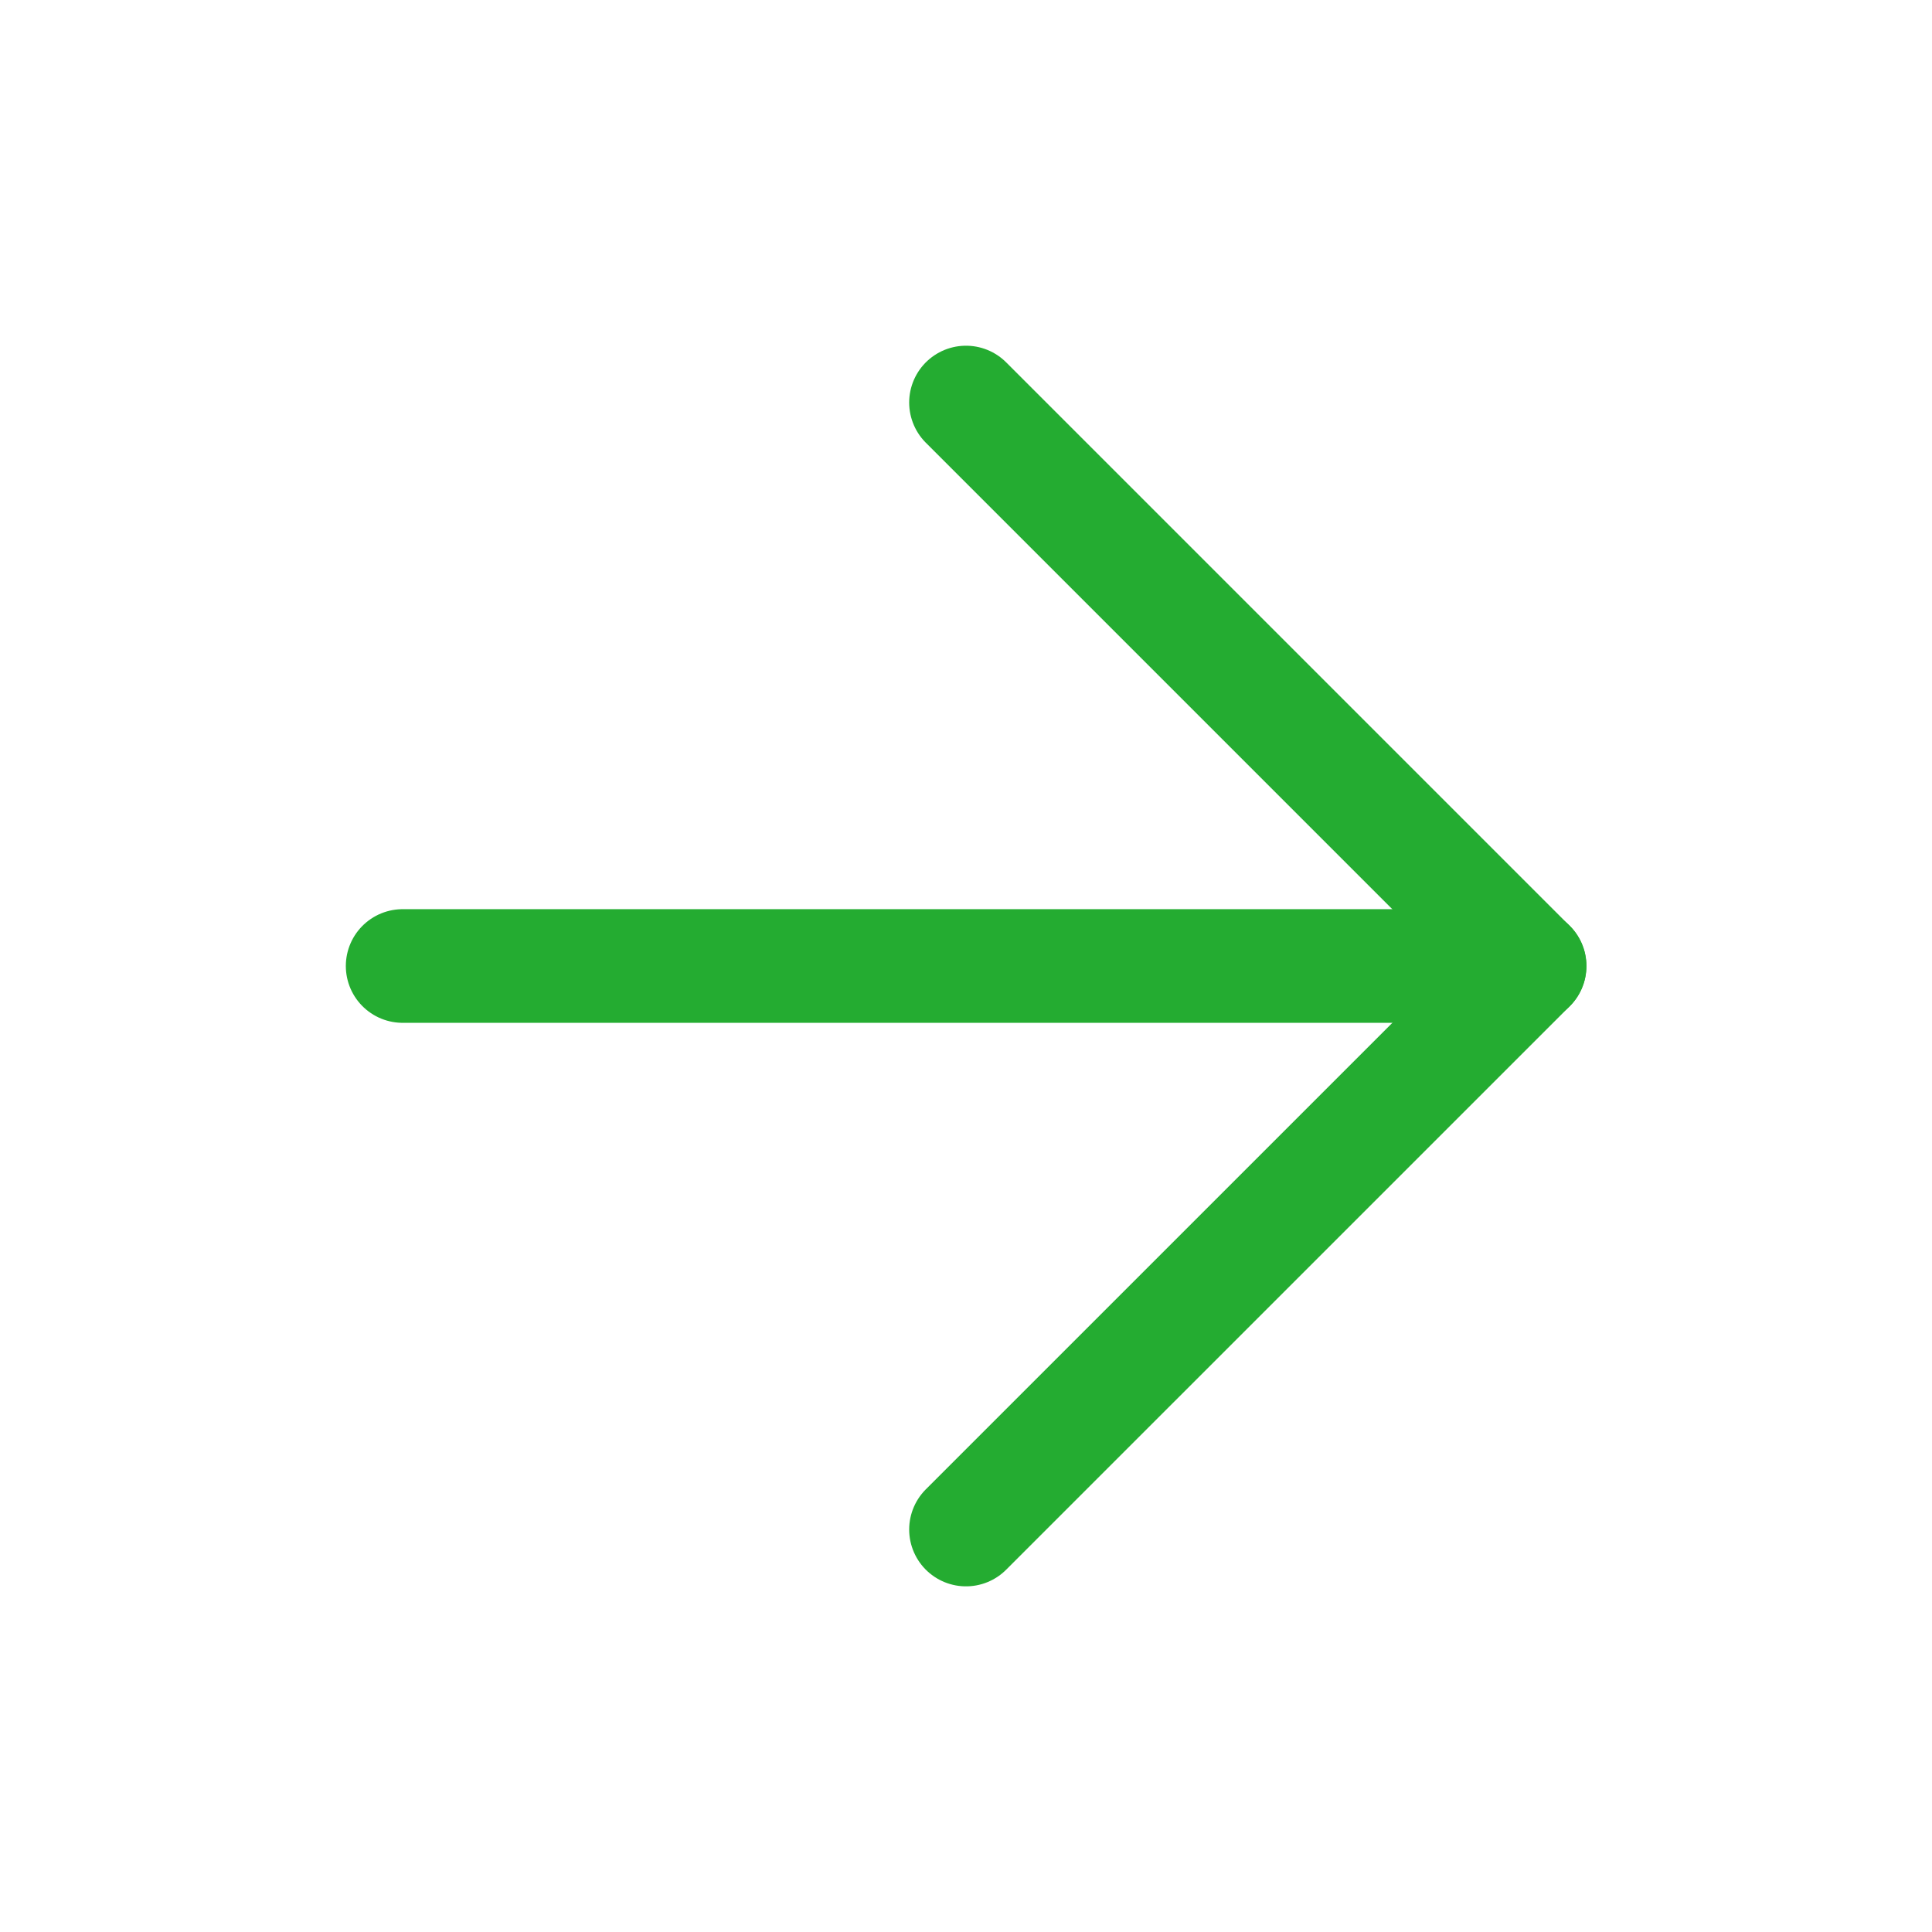 <svg width="34" height="34" viewBox="0 0 34 34" fill="none" xmlns="http://www.w3.org/2000/svg">
<path d="M7.086 17H26.919" stroke="#24AC31" stroke-width="2" stroke-linecap="round" stroke-linejoin="round"/>
<path d="M17 7.084L26.917 17.001L17 26.917" stroke="#24AC31" stroke-width="2" stroke-linecap="round" stroke-linejoin="round"/>
</svg>
